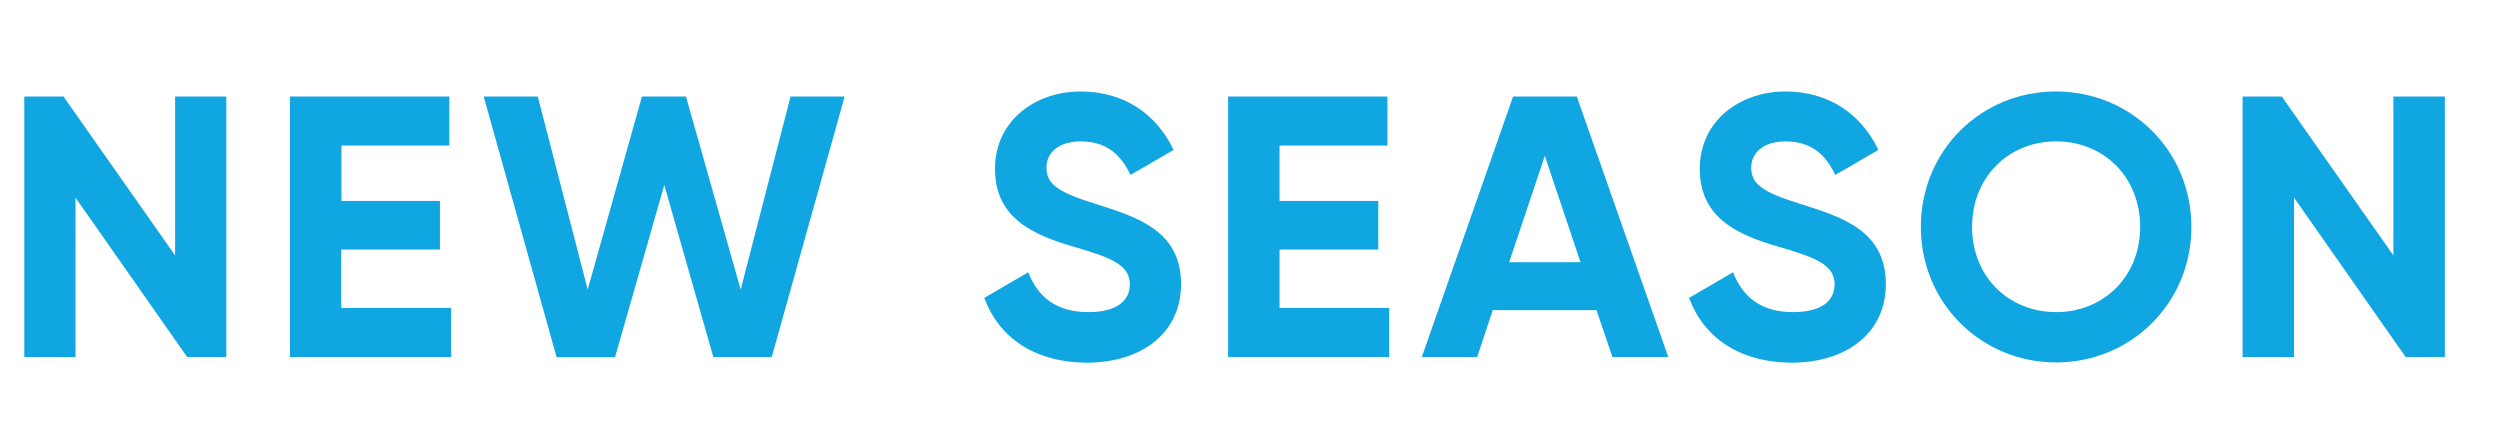 <svg version="1.1" id="Layer_1" xmlns="http://www.w3.org/2000/svg" xmlns:xlink="http://www.w3.org/1999/xlink" x="0px" y="0px" viewBox="0 0 1142.2 200" style="enable-background:new 0 0 1142.2 200;" xml:space="preserve"><style type="text/css">.st0{enable-background:new    ;}
	.st1{fill:#0FA6E2;}</style><g class="st0"><path class="st1" d="M103.4,44.1v119H85.5l-51-72.8v72.8H11.1v-119h17.9l51,72.6V44.1H103.4z"></path><path class="st1" d="M206.1,140.7v22.4h-73.6v-119h72.8v22.4h-49.3v25.3H201V114h-45.1v26.7H206.1z"></path><path class="st1" d="M221,44.1h24.7l22.8,88.2l24.8-88.2h20.1l25,88.2l22.8-88.2h24.7l-33.3,119h-26.7l-22.4-78.6L281,163.2h-26.7   L221,44.1z"></path><path class="st1" d="M449.7,136.1l20.1-11.7c4.3,11.1,12.6,18.2,27.4,18.2c14.1,0,19-6,19-12.6c0-8.8-8-12.2-25.7-17.3   c-18.2-5.3-35.9-12.9-35.9-35.5c0-22.4,18.7-35.4,39.1-35.4c19.6,0,34.5,10,42.5,26.7l-19.7,11.4c-4.3-9-10.7-15.3-22.8-15.3   c-9.9,0-15.6,5.1-15.6,11.9c0,7.3,4.6,11.2,22.6,16.7c18.9,6,38.9,12.2,38.9,36.6c0,22.3-17.9,35.9-43.2,35.9   C472.1,165.5,456.2,153.8,449.7,136.1z"></path><path class="st1" d="M634.7,140.7v22.4h-73.6v-119h72.8v22.4h-49.3v25.3h45.1V114h-45.1v26.7H634.7z"></path><path class="st1" d="M729.4,141.7H682l-7.1,21.4h-25.3l41.7-119h29.1l41.8,119h-25.5L729.4,141.7z M722.1,119.8l-16.3-48.6   l-16.3,48.6H722.1z"></path><path class="st1" d="M771.7,136.1l20.1-11.7c4.3,11.1,12.6,18.2,27.4,18.2c14.1,0,19-6,19-12.6c0-8.8-8-12.2-25.7-17.3   c-18.2-5.3-35.9-12.9-35.9-35.5c0-22.4,18.7-35.4,39.1-35.4c19.6,0,34.5,10,42.5,26.7l-19.7,11.4c-4.3-9-10.7-15.3-22.8-15.3   c-9.9,0-15.6,5.1-15.6,11.9c0,7.3,4.6,11.2,22.6,16.7c18.9,6,38.9,12.2,38.9,36.6c0,22.3-17.9,35.9-43.2,35.9   C794.2,165.5,778.2,153.8,771.7,136.1z"></path><path class="st1" d="M877.6,103.7c0-34.9,27.4-61.9,61.7-61.9c34.3,0,61.9,27,61.9,61.9c0,34.7-27.5,61.9-61.9,61.9   C905,165.5,877.6,138.3,877.6,103.7z M977.8,103.7c0-23-16.8-39.1-38.4-39.1s-38.4,16.2-38.4,39.1c0,22.8,16.8,38.9,38.4,38.9   S977.8,126.4,977.8,103.7z"></path><path class="st1" d="M1117,44.1v119h-17.9l-51-72.8v72.8h-23.5v-119h17.9l51,72.6V44.1H1117z"></path></g></svg>